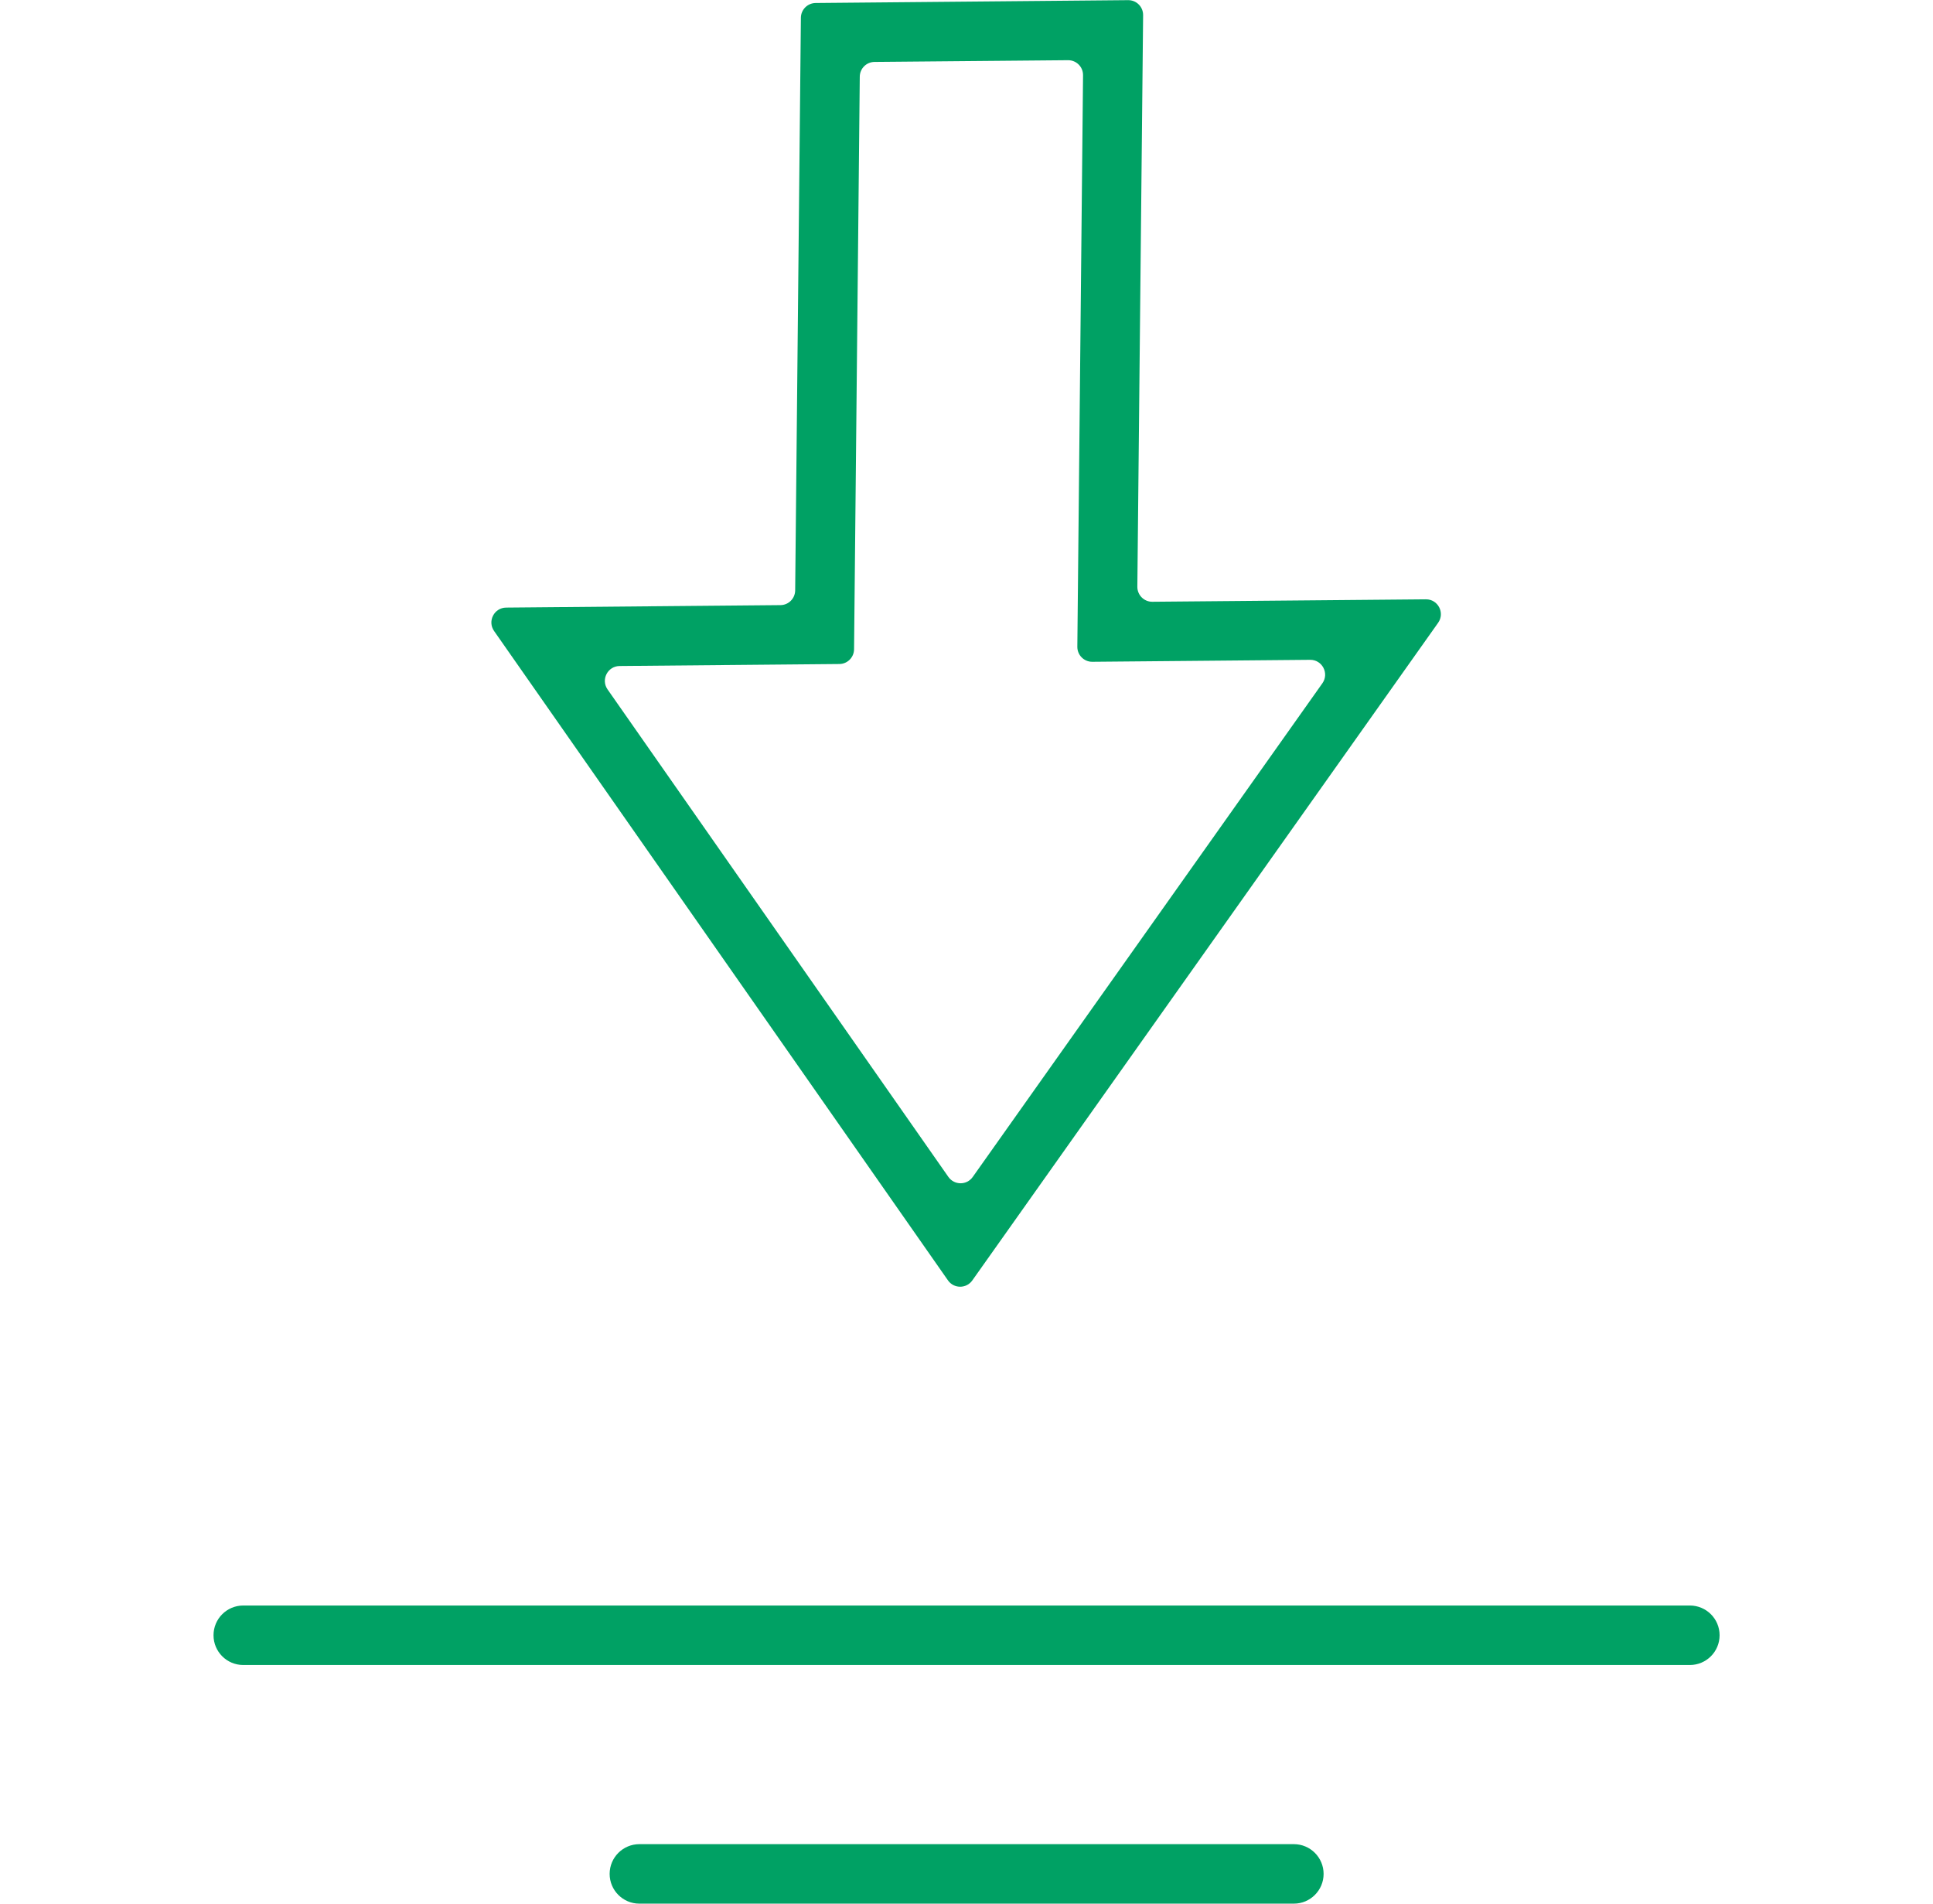 <?xml version="1.0" encoding="UTF-8"?> <svg xmlns="http://www.w3.org/2000/svg" width="65" height="64" viewBox="0 0 65 64" fill="none"><g clip-path="url(#clip0_3241_18665)"><path d="M27.427 0.101C27.154 0.104 26.934 0.324 26.931 0.596L26.739 19.849C26.736 20.122 26.516 20.342 26.244 20.344L17.02 20.427C16.617 20.431 16.384 20.884 16.614 21.214L31.877 43.046C32.075 43.329 32.495 43.331 32.695 43.048L48.359 20.938C48.595 20.605 48.355 20.145 47.947 20.149L38.75 20.231C38.47 20.234 38.243 20.006 38.245 19.726L38.439 0.51C38.442 0.23 38.215 0.002 37.935 0.005L27.427 0.101ZM44.055 22.183C44.462 22.179 44.703 22.639 44.467 22.972L32.709 39.57C32.509 39.853 32.09 39.851 31.891 39.568L20.43 23.178C20.2 22.848 20.433 22.395 20.835 22.391L28.224 22.324C28.496 22.322 28.716 22.102 28.719 21.829L28.911 2.577C28.914 2.304 29.134 2.084 29.407 2.082L35.915 2.024C36.195 2.022 36.422 2.25 36.419 2.529L36.227 21.744C36.225 22.024 36.452 22.252 36.732 22.249L44.055 22.183Z" fill="#00A164"></path><path d="M56.824 53.977H8.18C7.627 53.977 7.18 54.424 7.18 54.977C7.18 55.529 7.627 55.977 8.18 55.977H56.824C57.376 55.977 57.824 55.529 57.824 54.977C57.824 54.424 57.376 53.977 56.824 53.977Z" fill="#00A164"></path><path d="M43.508 62H21.5C20.948 62 20.5 62.448 20.5 63C20.5 63.552 20.948 64 21.5 64H43.508C44.06 64 44.508 63.552 44.508 63C44.508 62.448 44.06 62 43.508 62Z" fill="#00A164"></path></g><defs><clipPath id="clip0_3241_18665"><rect width="64" height="64" fill="white" transform="translate(0.5)"></rect></clipPath></defs></svg> 
